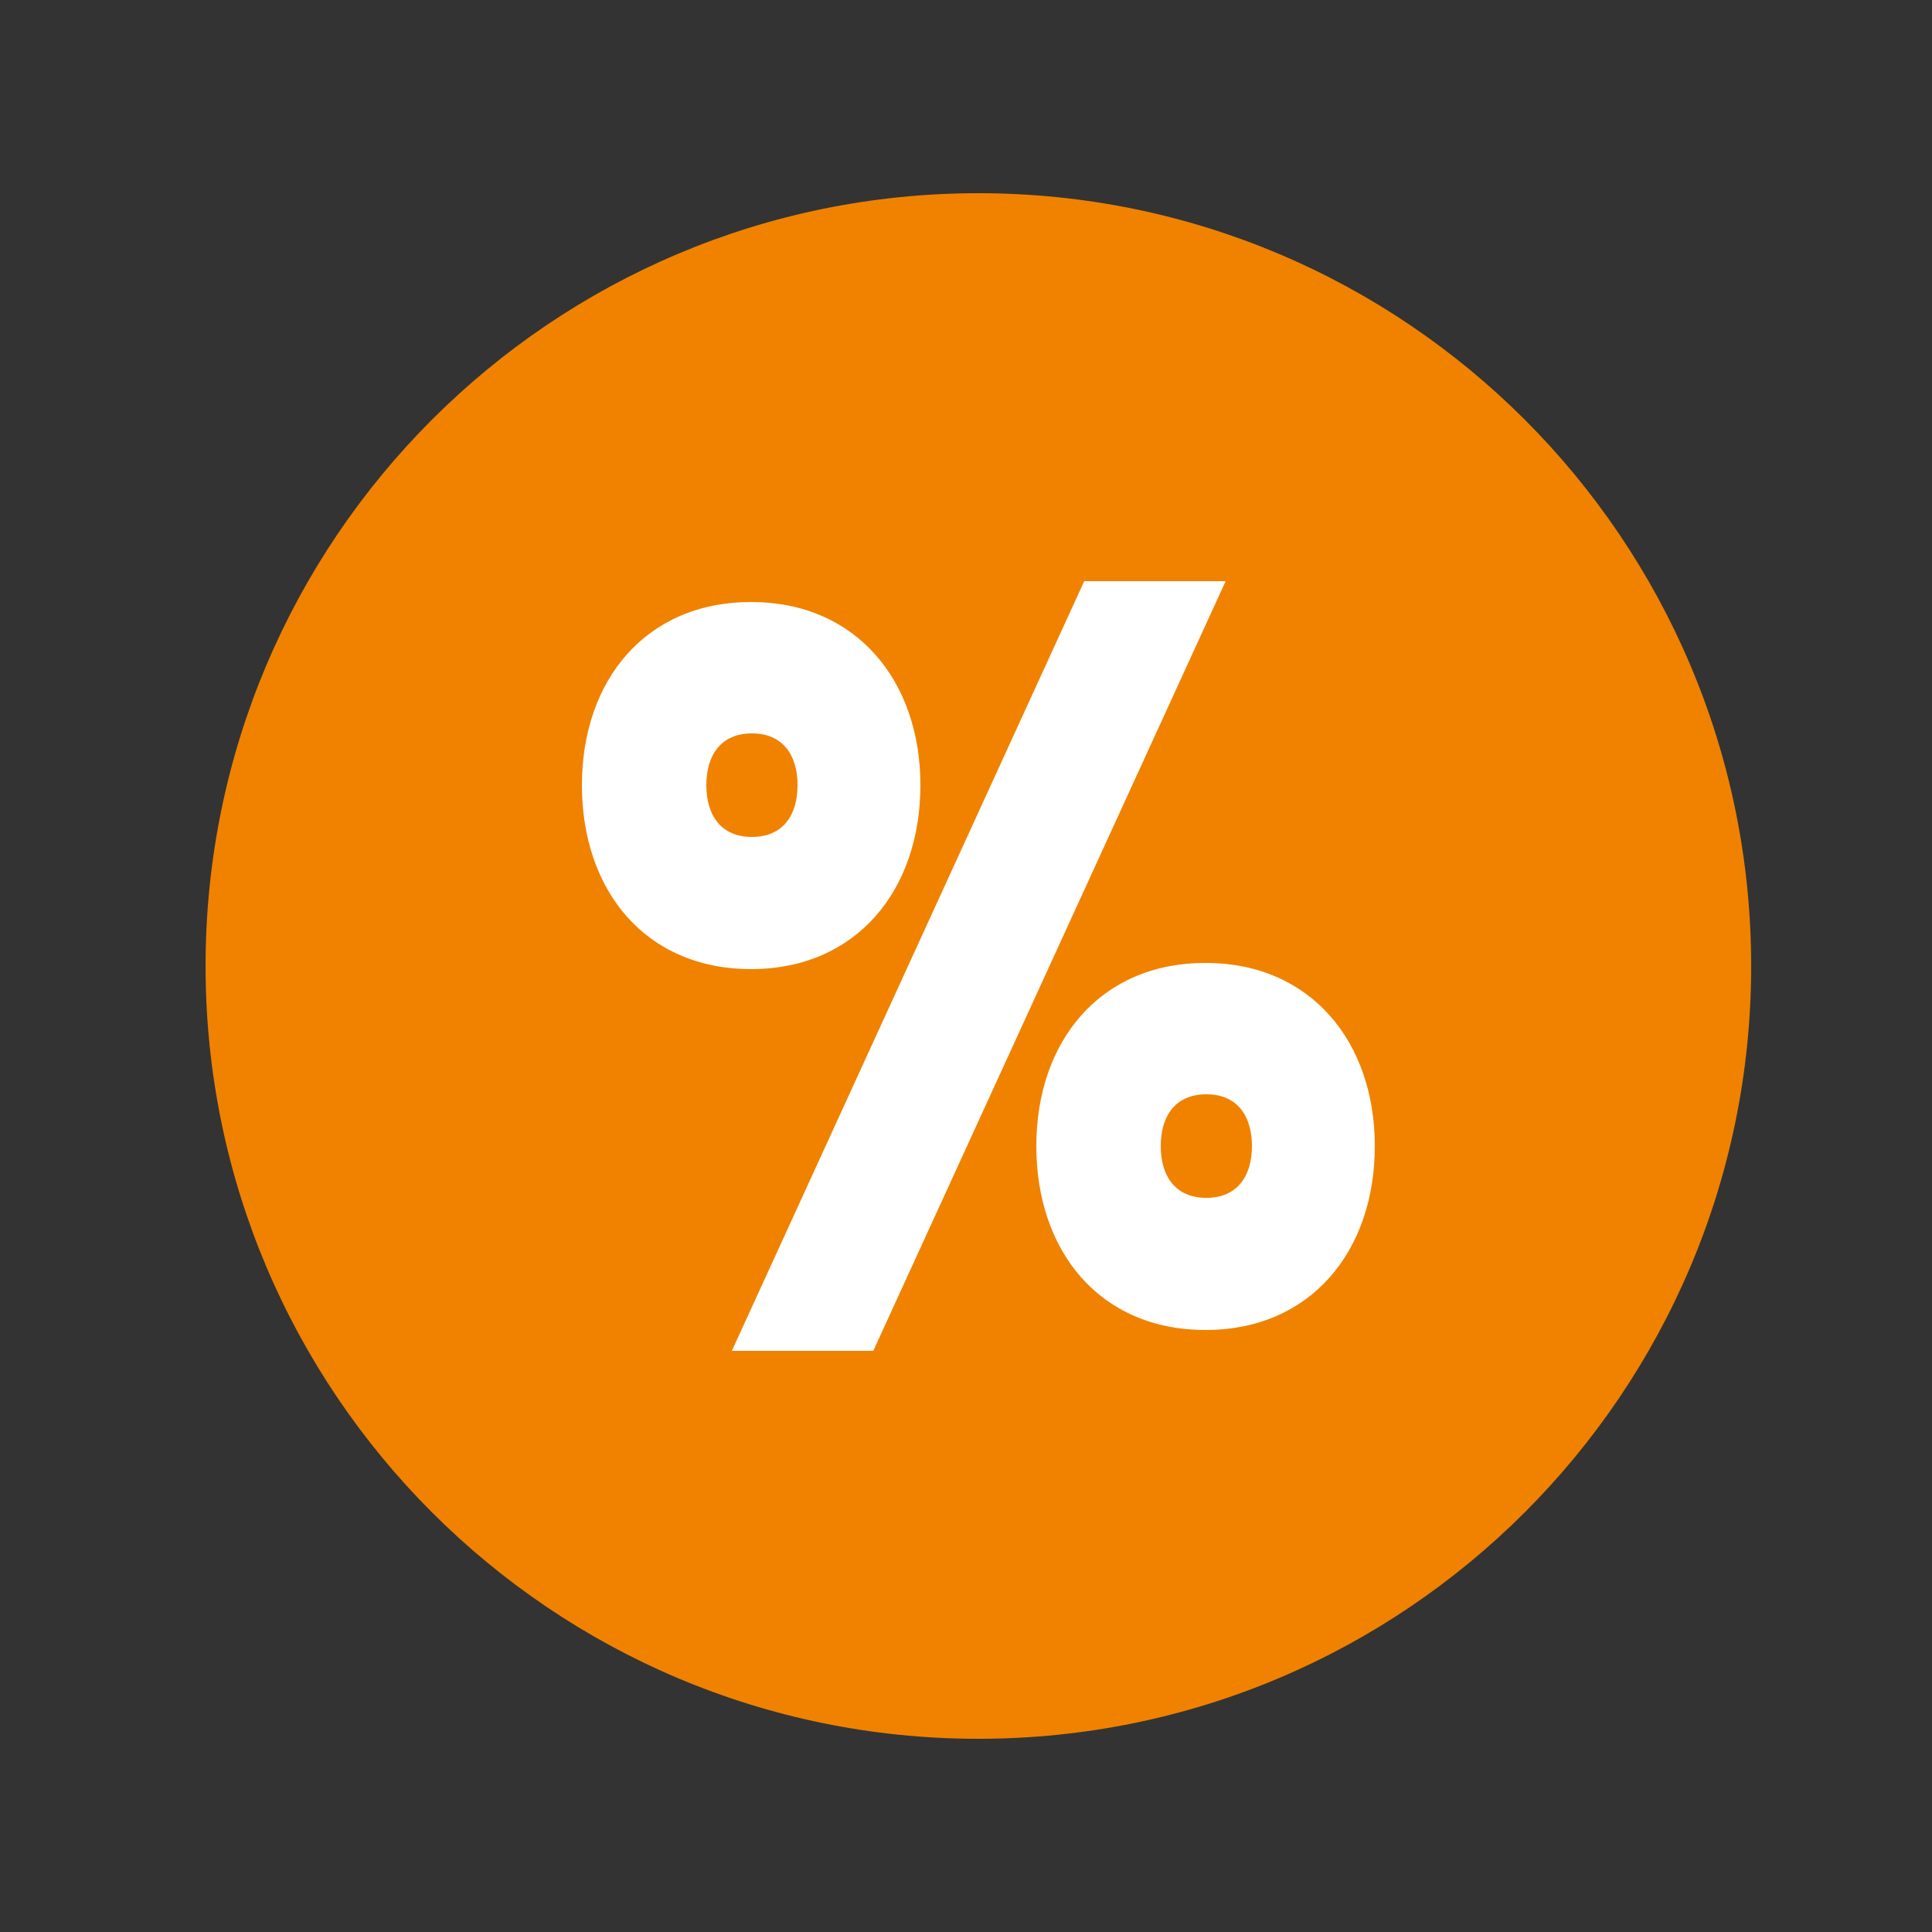 <svg width="250" height="250" viewBox="0 0 250 250" fill="none" xmlns="http://www.w3.org/2000/svg">
<rect x="0" y="0" width="250" height="250" fill="#333333" stroke="none"/>
<path d="M26.6 125C26.6 180.2 71.4 225 126.6 225C181.8 225 226.6 180.2 226.6 125C226.6 69.8 181.8 25 126.6 25C71.4 25 26.6 69.8 26.6 125Z" fill="#F08200"/>
<path d="M75.3 101.6C75.3 88.1 83.5 77.9 97.2 77.9C110.8 77.9 119.1 88.1 119.1 101.6C119.1 115.2 110.8 125.4 97.2 125.4C83.5 125.4 75.3 115.2 75.3 101.6ZM103.2 101.6C103.2 97.7 101.3 94.9 97.3 94.9C93.3 94.9 91.4 97.7 91.4 101.6C91.4 105.5 93.3 108.3 97.3 108.3C101.3 108.3 103.2 105.5 103.2 101.6ZM140.3 75.2H158.6L113 174.8H94.7L140.3 75.2ZM134.1 148.3C134.1 134.8 142.3 124.6 156 124.6C169.6 124.6 177.9 134.8 177.9 148.3C177.9 161.9 169.6 172.1 156 172.1C142.3 172.1 134.1 161.9 134.1 148.3ZM162 148.3C162 144.4 160.1 141.6 156.1 141.6C152.1 141.6 150.2 144.4 150.2 148.3C150.2 152.2 152.1 155 156.1 155C160.1 155 162 152.2 162 148.3Z" fill="white"/>
</svg>
